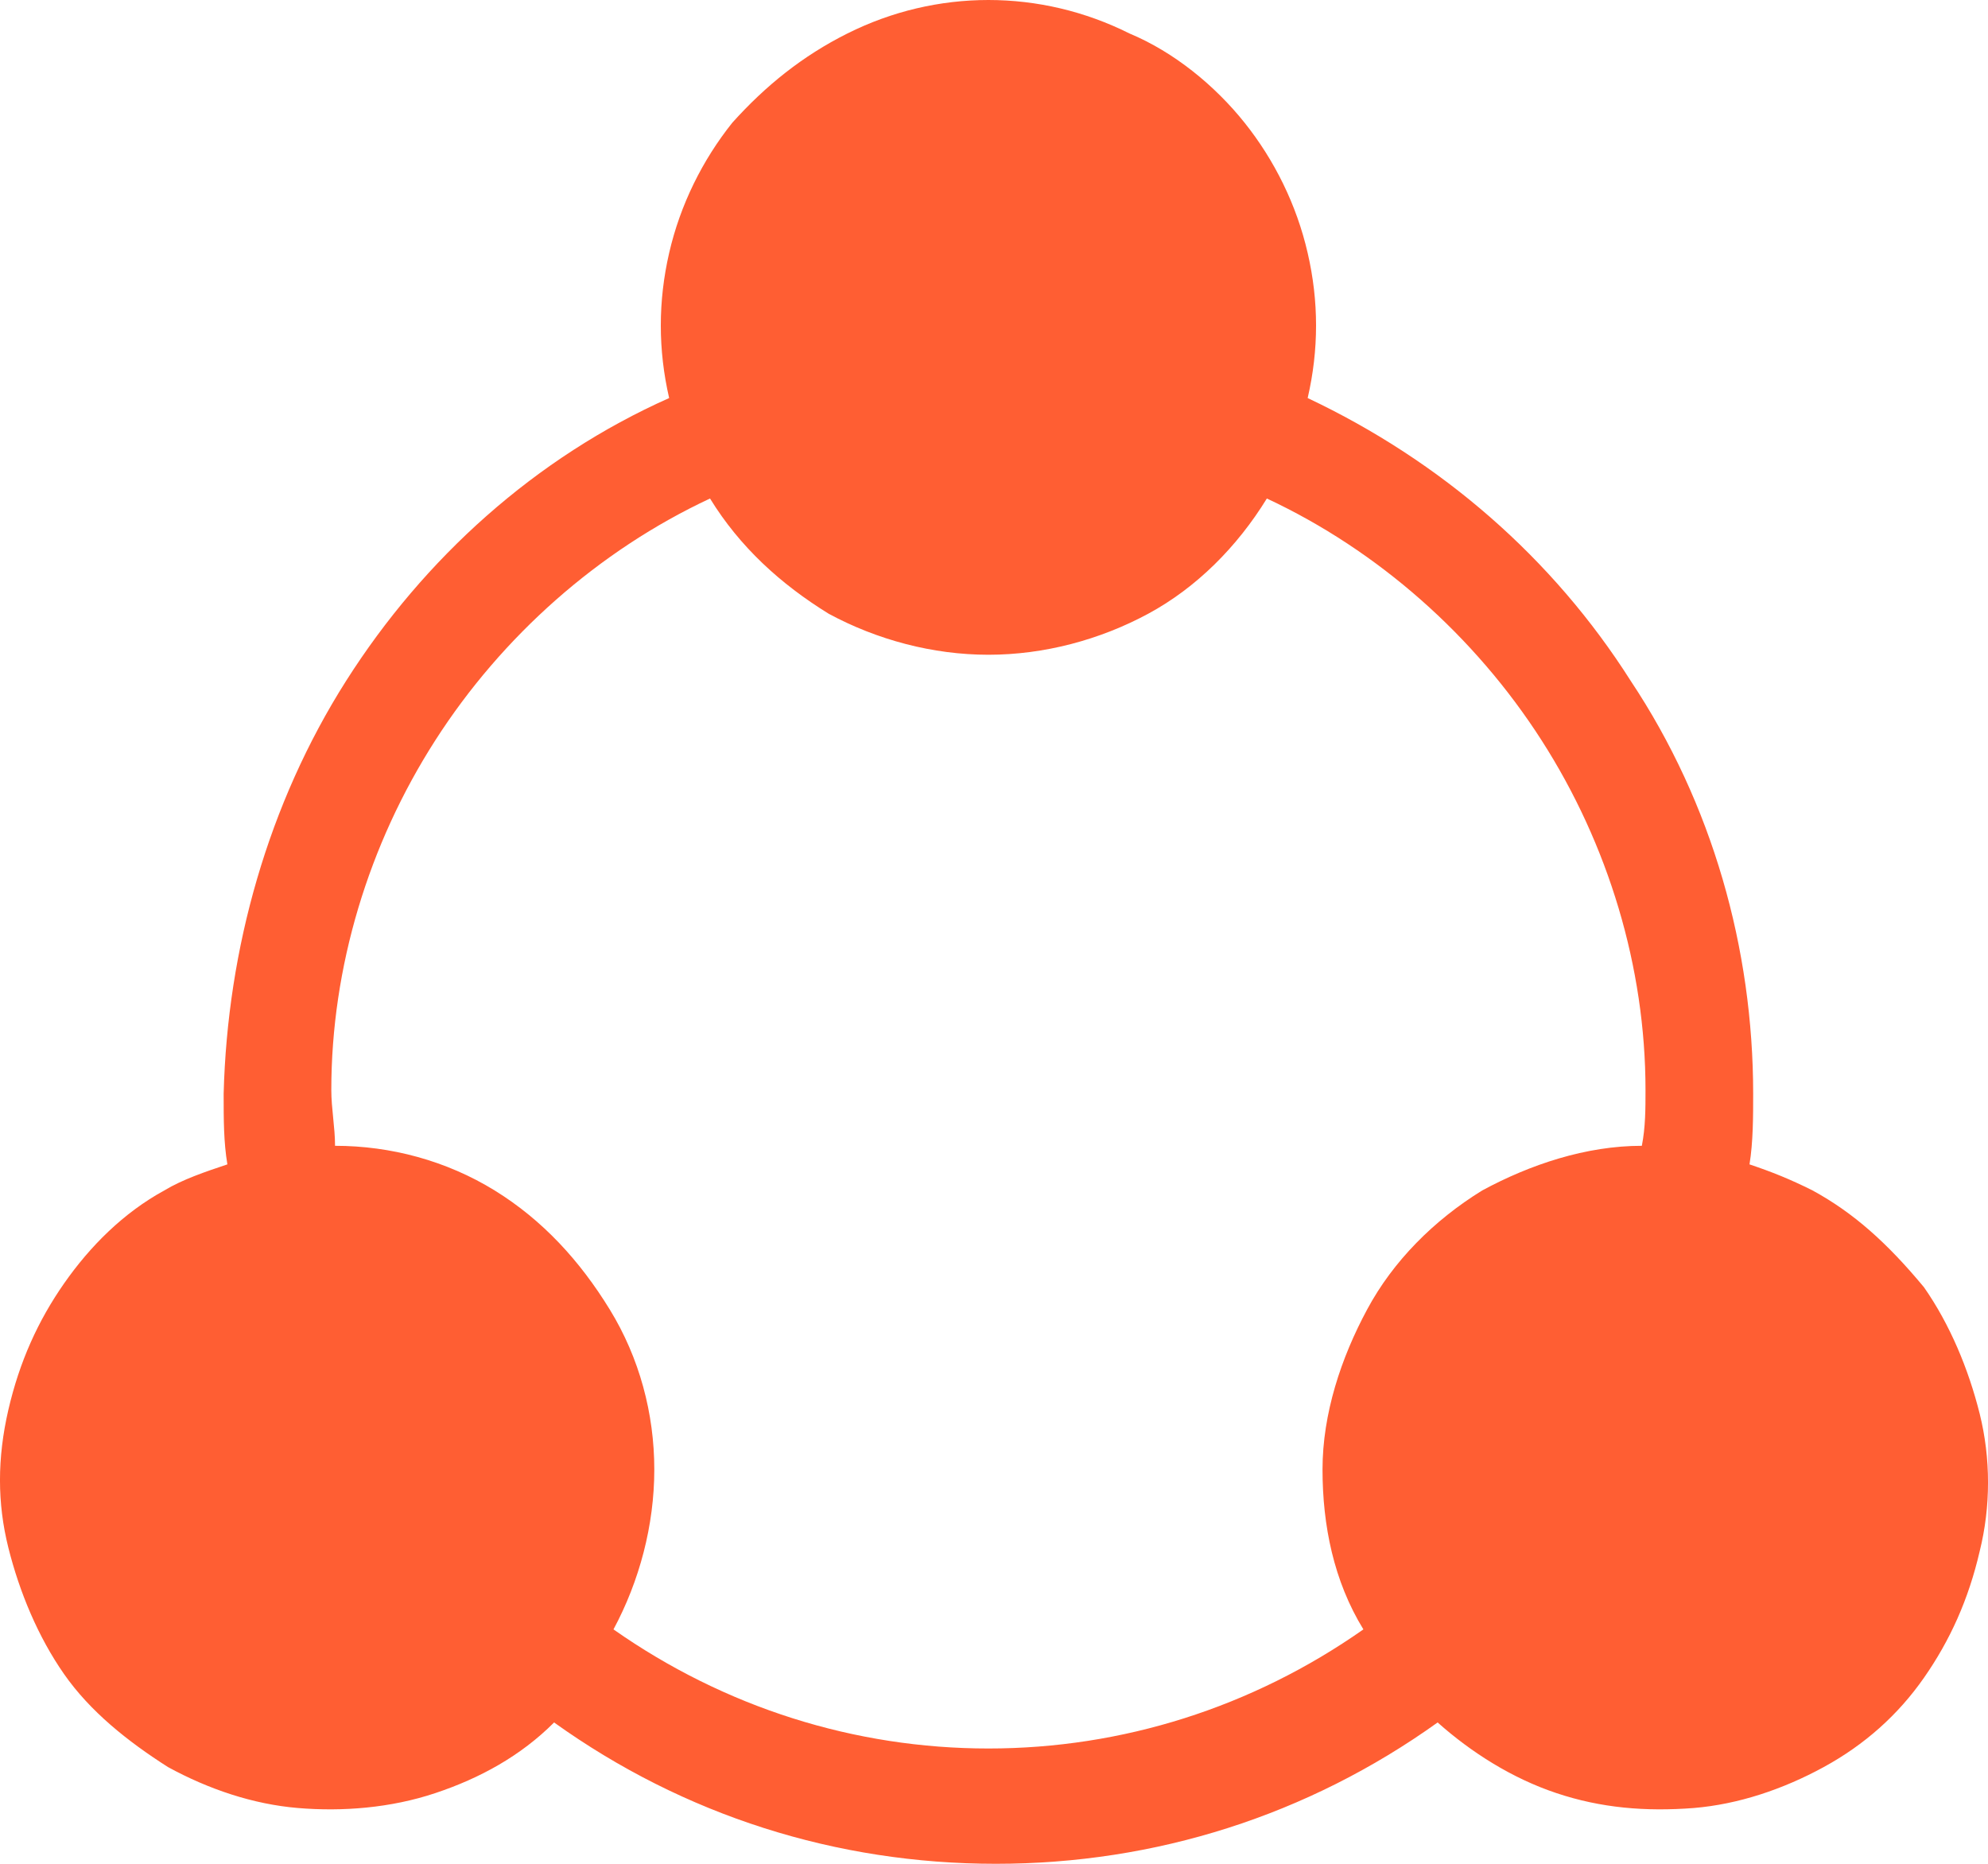 <svg width="32" height="30" viewBox="0 0 32 30" fill="none" xmlns="http://www.w3.org/2000/svg">
<path d="M29.177 19.162C28.818 18.982 28.519 18.862 28.161 18.742C28.22 18.383 28.22 17.964 28.22 17.605C28.22 15.27 27.563 12.934 26.248 10.958C24.994 8.982 23.201 7.425 21.049 6.407C21.229 5.629 21.229 4.85 21.049 4.072C20.87 3.293 20.512 2.575 20.034 1.976C19.556 1.377 18.898 0.838 18.181 0.539C17.464 0.18 16.687 0 15.91 0C15.133 0 14.357 0.18 13.64 0.539C12.922 0.898 12.325 1.377 11.787 1.976C11.309 2.575 10.95 3.293 10.771 4.072C10.592 4.85 10.592 5.629 10.771 6.407C8.62 7.365 6.827 8.982 5.572 10.958C4.317 12.934 3.66 15.27 3.6 17.605C3.6 18.024 3.6 18.383 3.66 18.742C3.302 18.862 2.943 18.982 2.644 19.162C1.987 19.521 1.449 20.06 1.031 20.659C0.613 21.258 0.314 21.916 0.134 22.695C-0.045 23.473 -0.045 24.192 0.134 24.91C0.314 25.629 0.613 26.347 1.031 26.946C1.449 27.545 2.047 28.024 2.704 28.443C3.361 28.802 4.078 29.042 4.796 29.102C5.513 29.162 6.289 29.102 7.007 28.862C7.724 28.623 8.381 28.264 8.919 27.725C11.01 29.222 13.46 30 16.03 30C18.599 30 21.049 29.222 23.141 27.725C23.679 28.204 24.336 28.623 25.053 28.862C25.77 29.102 26.487 29.162 27.264 29.102C27.981 29.042 28.698 28.802 29.356 28.443C30.013 28.084 30.551 27.605 30.969 27.006C31.387 26.407 31.686 25.748 31.866 24.97C32.045 24.252 32.045 23.473 31.866 22.755C31.686 22.036 31.387 21.317 30.969 20.719C30.372 20 29.834 19.521 29.177 19.162ZM22.006 21.078C21.587 21.856 21.288 22.755 21.288 23.653C21.288 24.551 21.468 25.449 21.946 26.227C20.153 27.485 18.062 28.144 15.91 28.144C13.759 28.144 11.668 27.485 9.875 26.227C10.293 25.449 10.532 24.551 10.532 23.653C10.532 22.755 10.293 21.856 9.815 21.078C9.337 20.299 8.739 19.641 7.963 19.162C7.186 18.683 6.289 18.443 5.393 18.443C5.393 18.144 5.333 17.844 5.333 17.545C5.333 15.569 5.931 13.593 7.007 11.916C8.082 10.239 9.636 8.862 11.429 8.024C11.907 8.802 12.564 9.401 13.341 9.88C14.118 10.299 15.014 10.539 15.91 10.539C16.807 10.539 17.703 10.299 18.48 9.88C19.257 9.461 19.914 8.802 20.392 8.024C22.185 8.862 23.739 10.239 24.814 11.916C25.89 13.593 26.487 15.569 26.487 17.545C26.487 17.844 26.487 18.144 26.428 18.443C25.531 18.443 24.635 18.742 23.858 19.162C23.081 19.641 22.424 20.299 22.006 21.078Z" fill="#FF5E33"/>
</svg>
